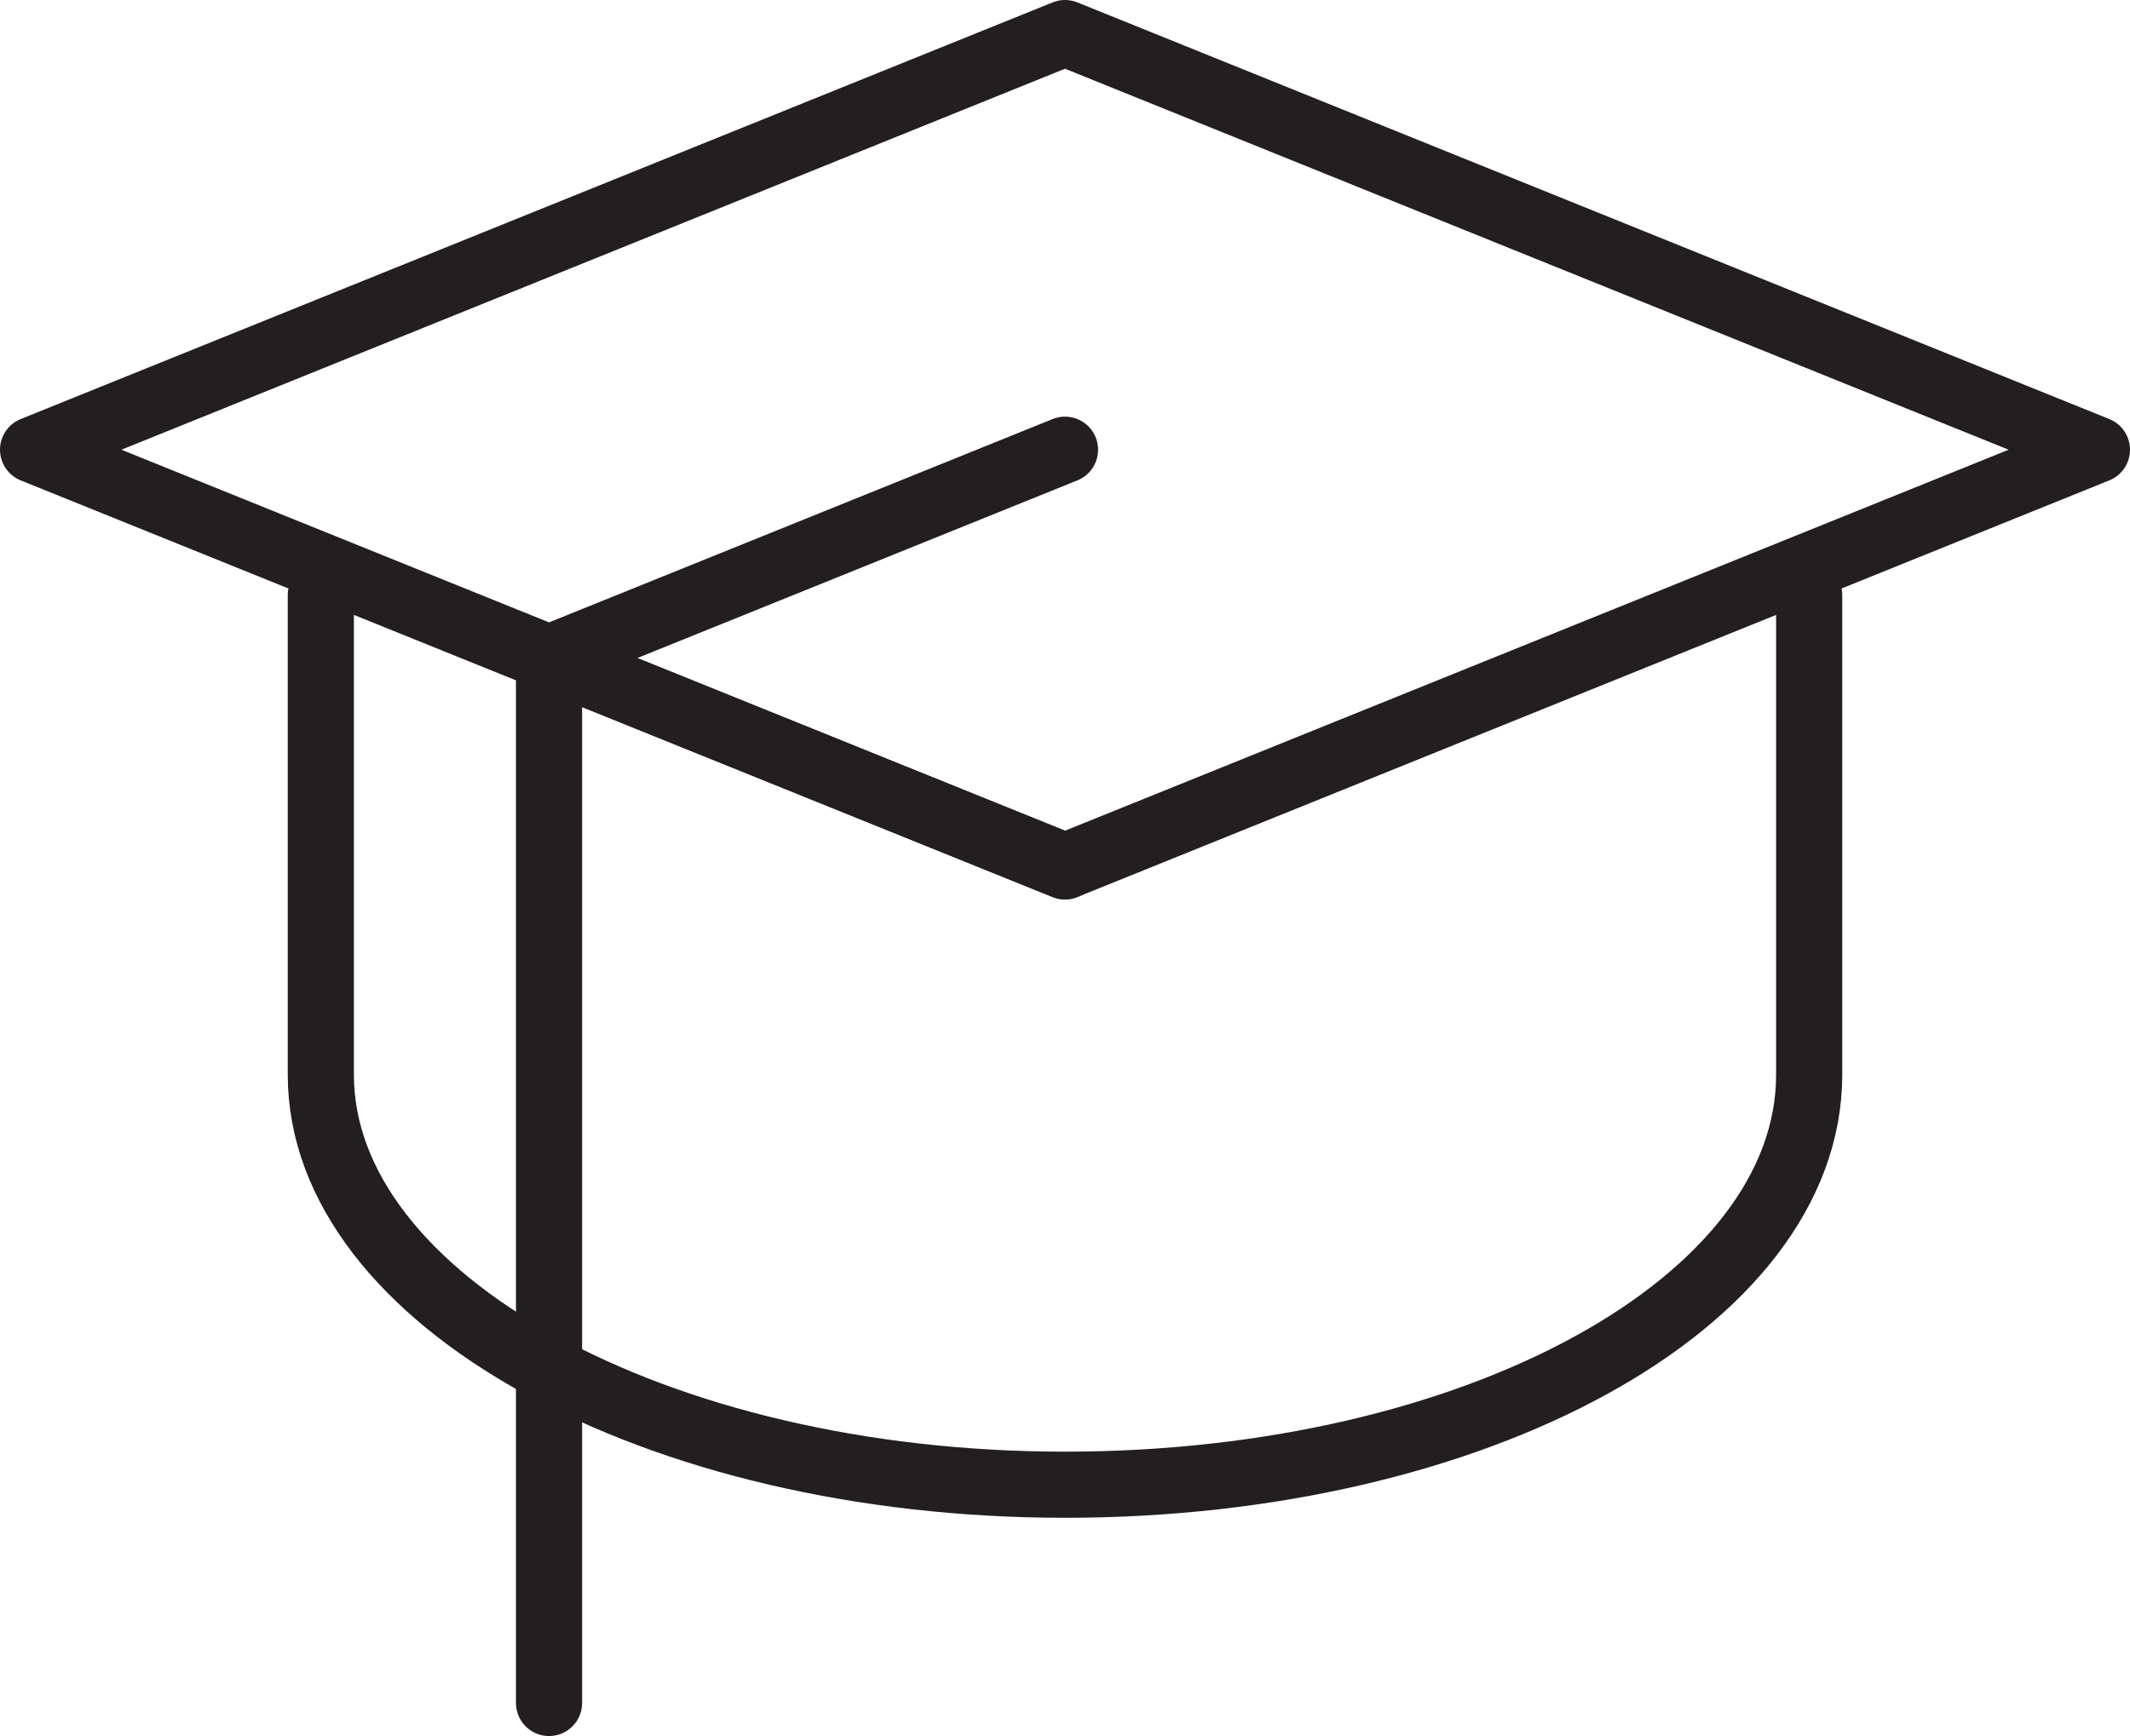 ﻿<?xml version="1.0" encoding="utf-8"?><svg version="1.1" id="Layer_2_00000134249327692638440530000004149870835486496442_" xmlns="http://www.w3.org/2000/svg" xmlns:xlink="http://www.w3.org/1999/xlink" x="0px" y="0px" viewBox="0 0 64.4 52.5" style="enable-background:new 0 0 64.4 52.5;" xml:space="preserve"><style type="text/css">	.st0{fill:none;stroke:#231F20;stroke-width:2;stroke-linecap:round;stroke-linejoin:round;}</style><polygon class="st0" points="32.2,1 63.4,13.6 32.2,26.2 1,13.6 " /><line class="st0" x1="16.6" y1="19.9" x2="32.2" y2="26.2" /><line class="st0" x1="32.2" y1="13.6" x2="16.6" y2="19.9" /><path class="st0" d="M9.7,18v14.5c0,6.8,10.1,12.4,22.5,12.4s22.5-5.5,22.5-12.4V18" /><line class="st0" x1="16.6" y1="20.6" x2="16.6" y2="51.5" /></svg>